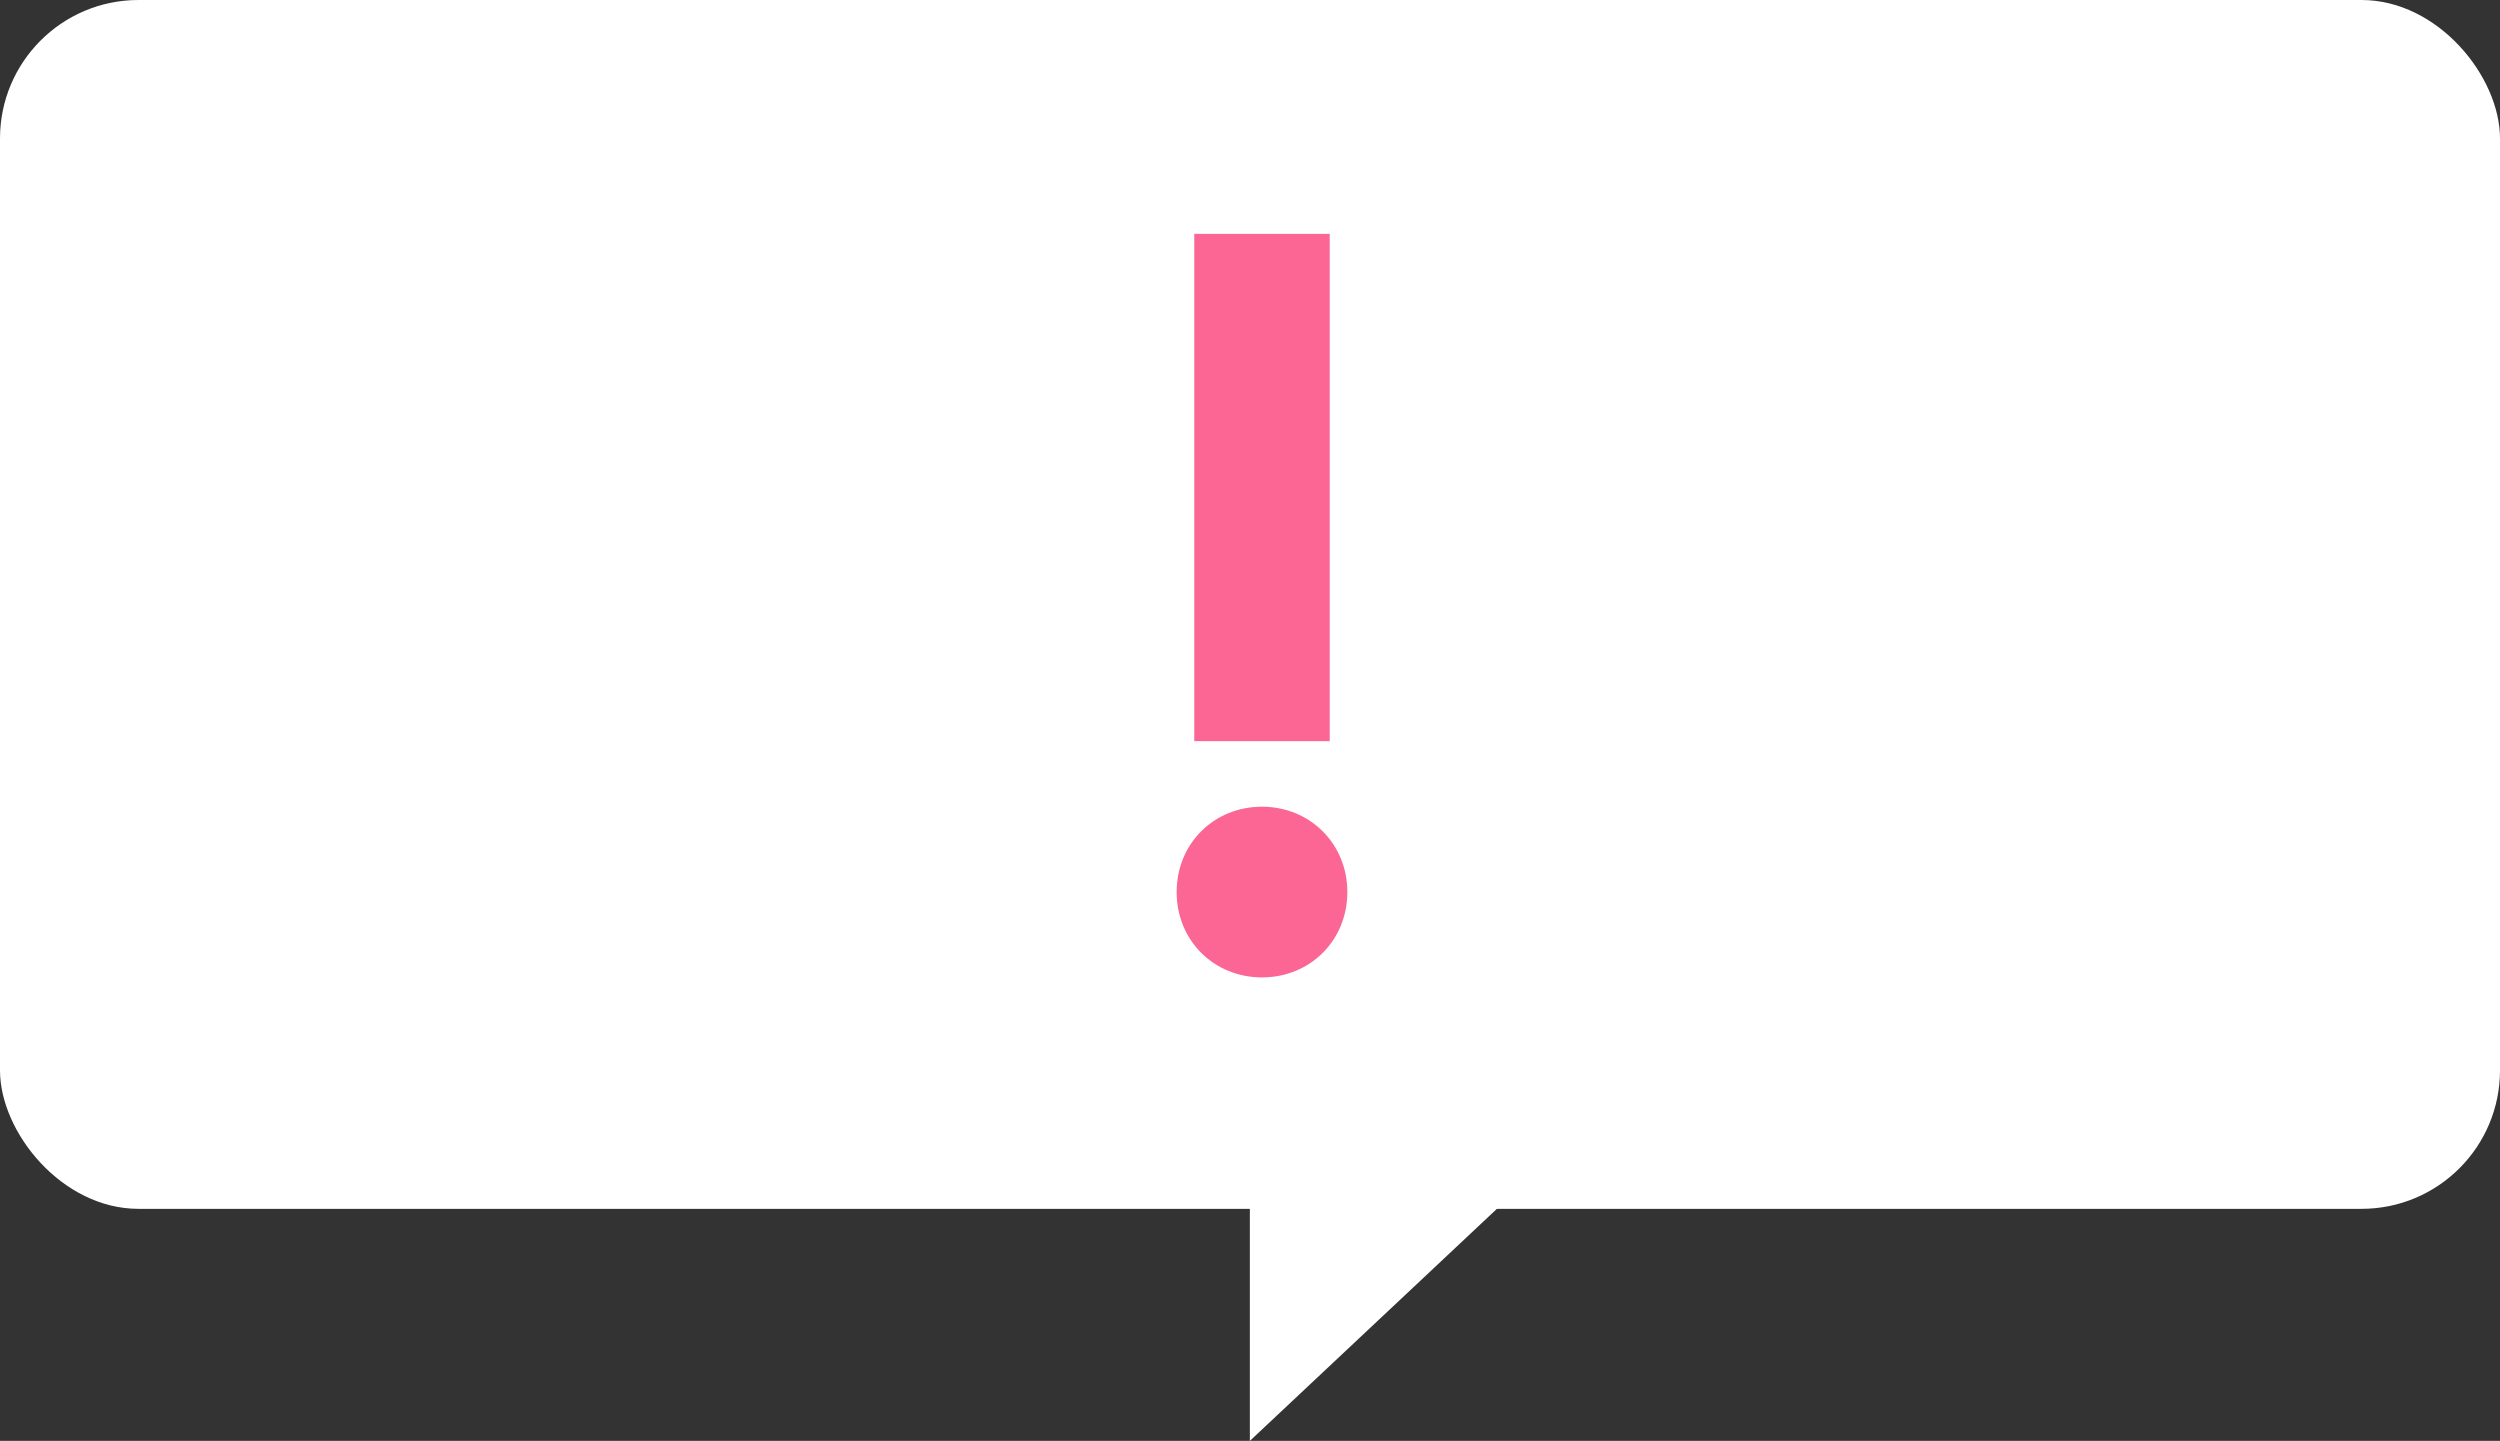 <?xml version="1.0" encoding="UTF-8"?>
<svg id="_レイヤー_2" data-name="レイヤー_2" xmlns="http://www.w3.org/2000/svg" width="82.31" height="47.44" viewBox="0 0 82.31 47.44">
  <rect x="0" y="0" width="82.31" height="47.44" fill="#333333" stroke="none"/>
  <defs>
    <style>
      .cls-1 {
        fill: #fff;
      }

      .cls-2 {
        fill: #fc6694;
      }
    </style>
  </defs>
  <g id="_ニュース_x5F_一覧" data-name="ニュース_x5F_一覧">
    <g>
      <rect class="cls-1" y="0" width="82.31" height="39.8" rx="4.56" ry="4.56"/>
      <polygon class="cls-1" points="41.15 47.44 41.15 30.11 59.6 30.11 41.15 47.44"/>
      <path class="cls-2" d="M41.55,26.56c1.58,0,2.81,1.22,2.81,2.81s-1.22,2.81-2.81,2.81-2.81-1.22-2.81-2.81,1.22-2.81,2.81-2.81ZM39.32,24.4V7.7h4.46v16.7h-4.46Z"/>
    </g>
  </g>
</svg>
